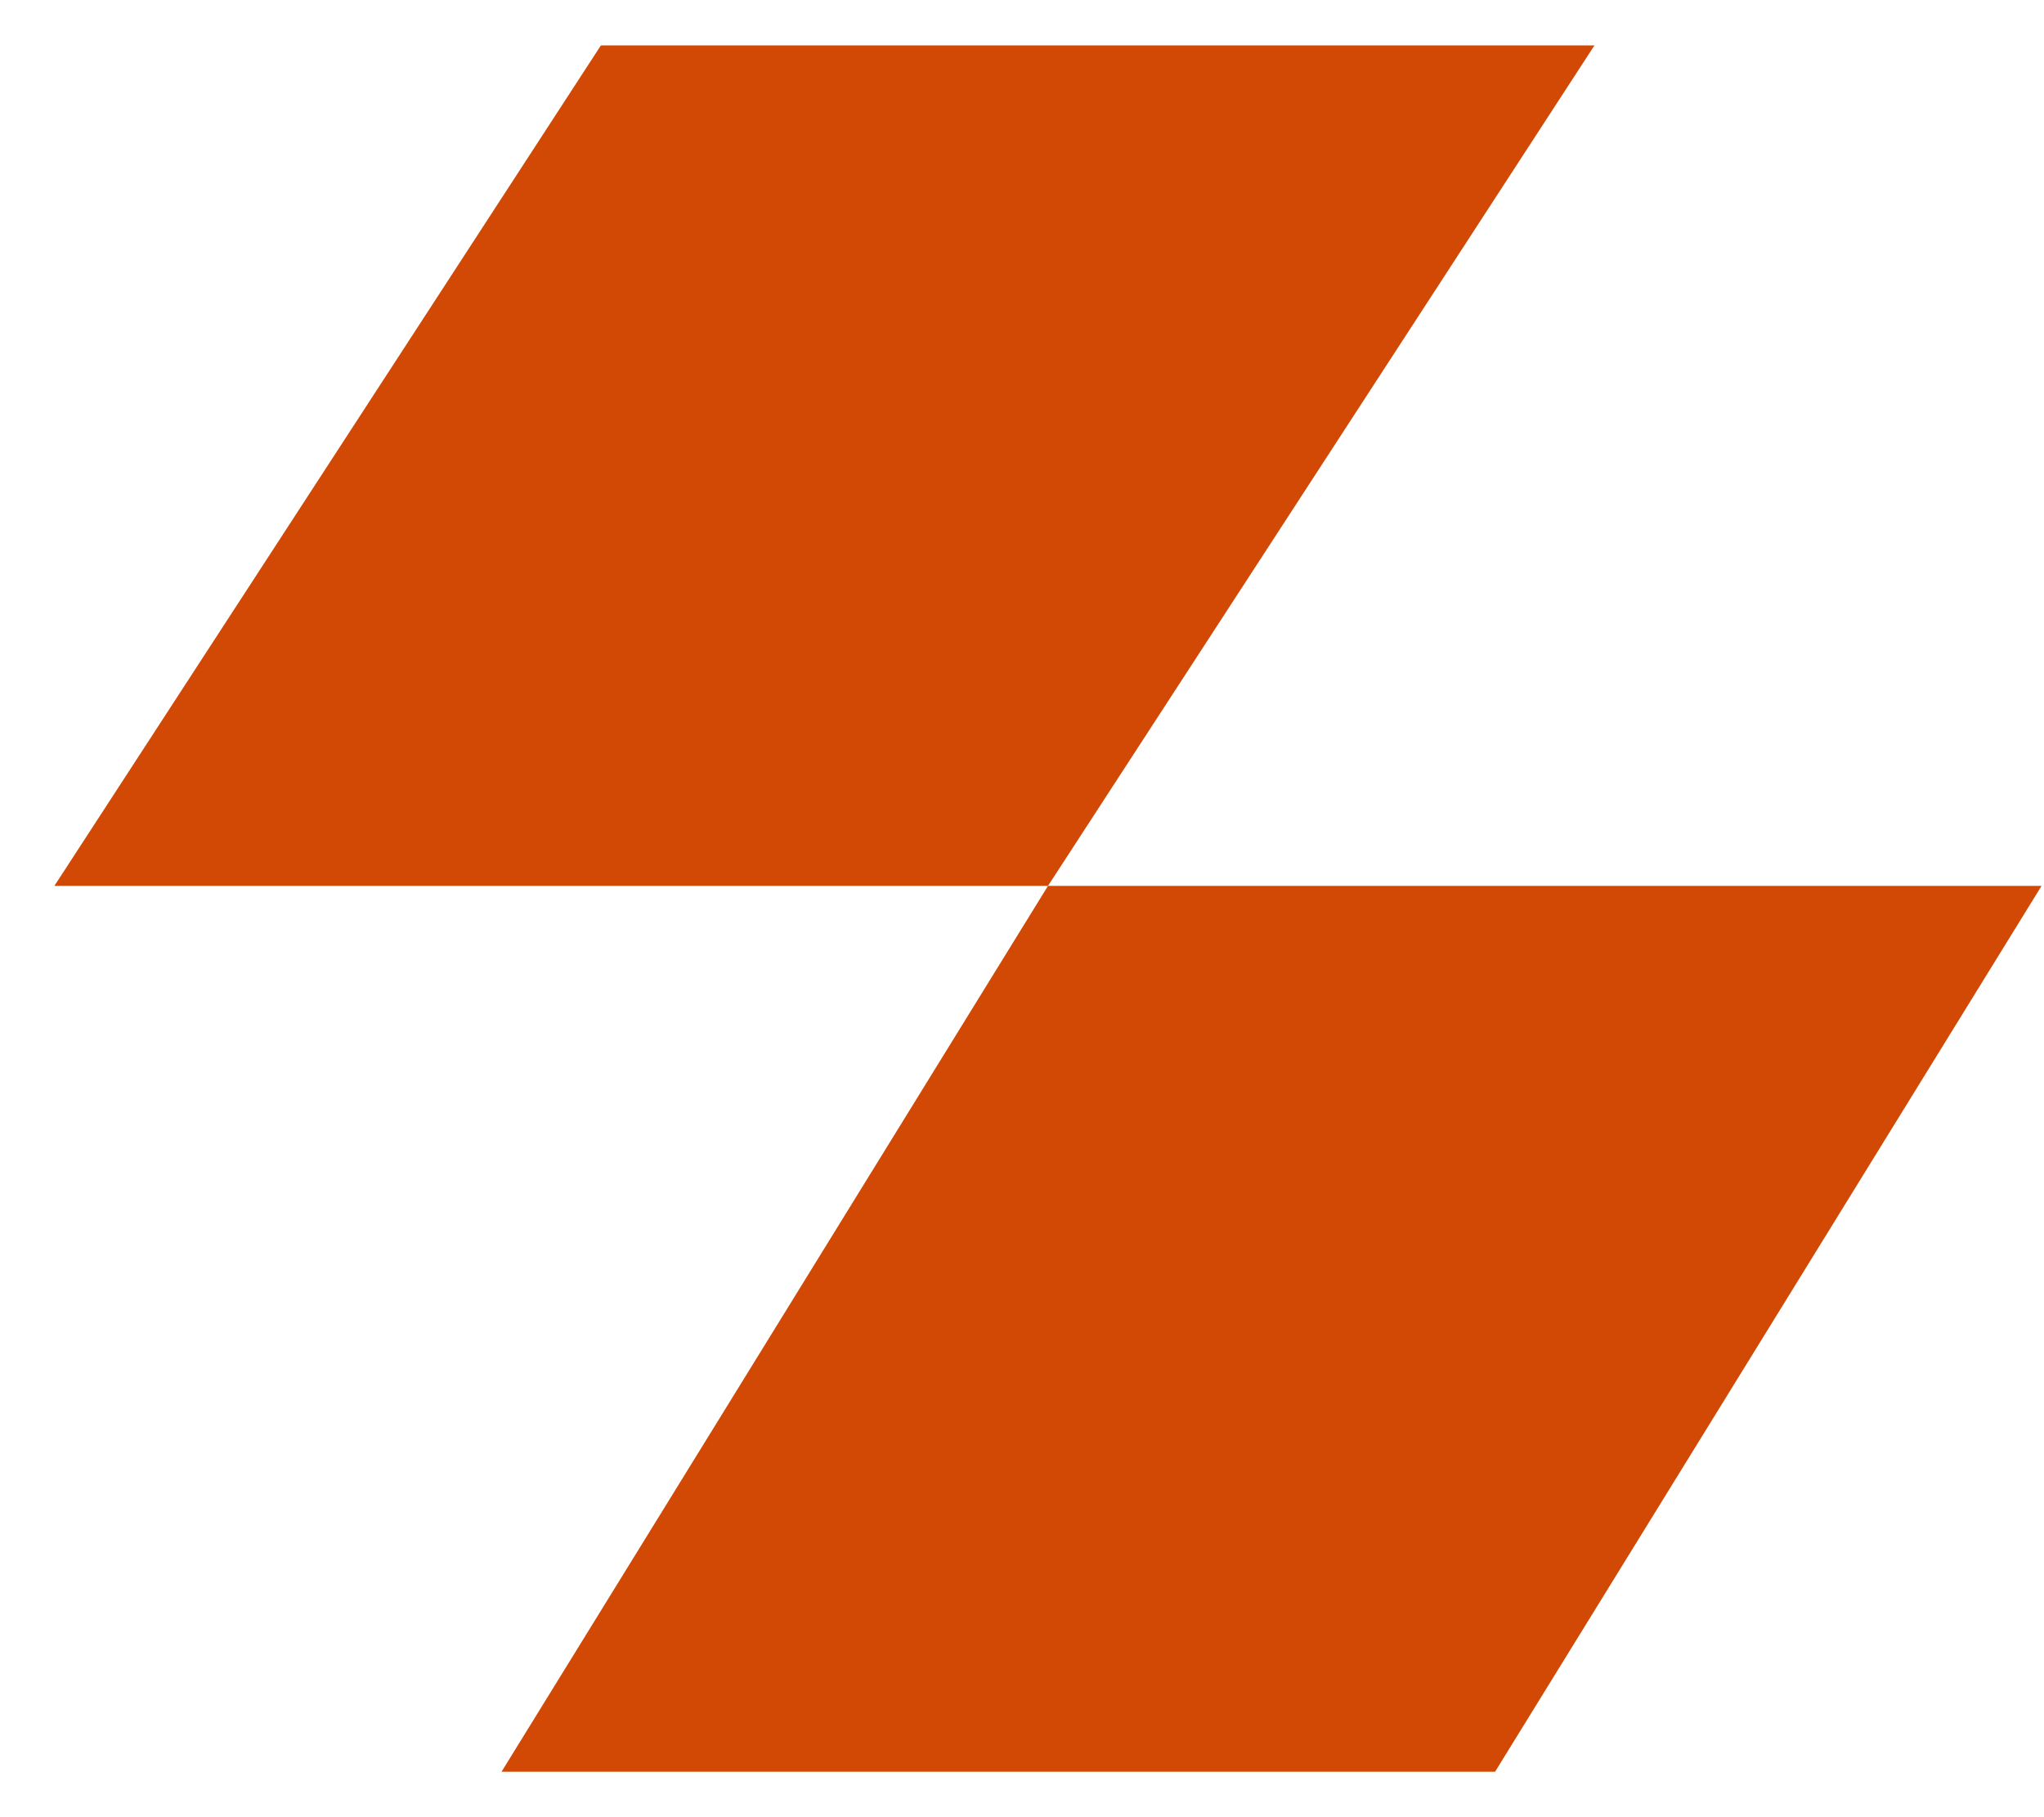<svg width="36" height="32" viewBox="0 0 36 32" fill="none" xmlns="http://www.w3.org/2000/svg">
<path fill-rule="evenodd" clip-rule="evenodd" d="M0.958 15.6L10.583 0.8H28.082L18.458 15.6H0.958ZM18.458 15.6L8.833 31.2H26.332L35.957 15.6L18.458 15.6Z" fill="#D14905"/>
</svg>

